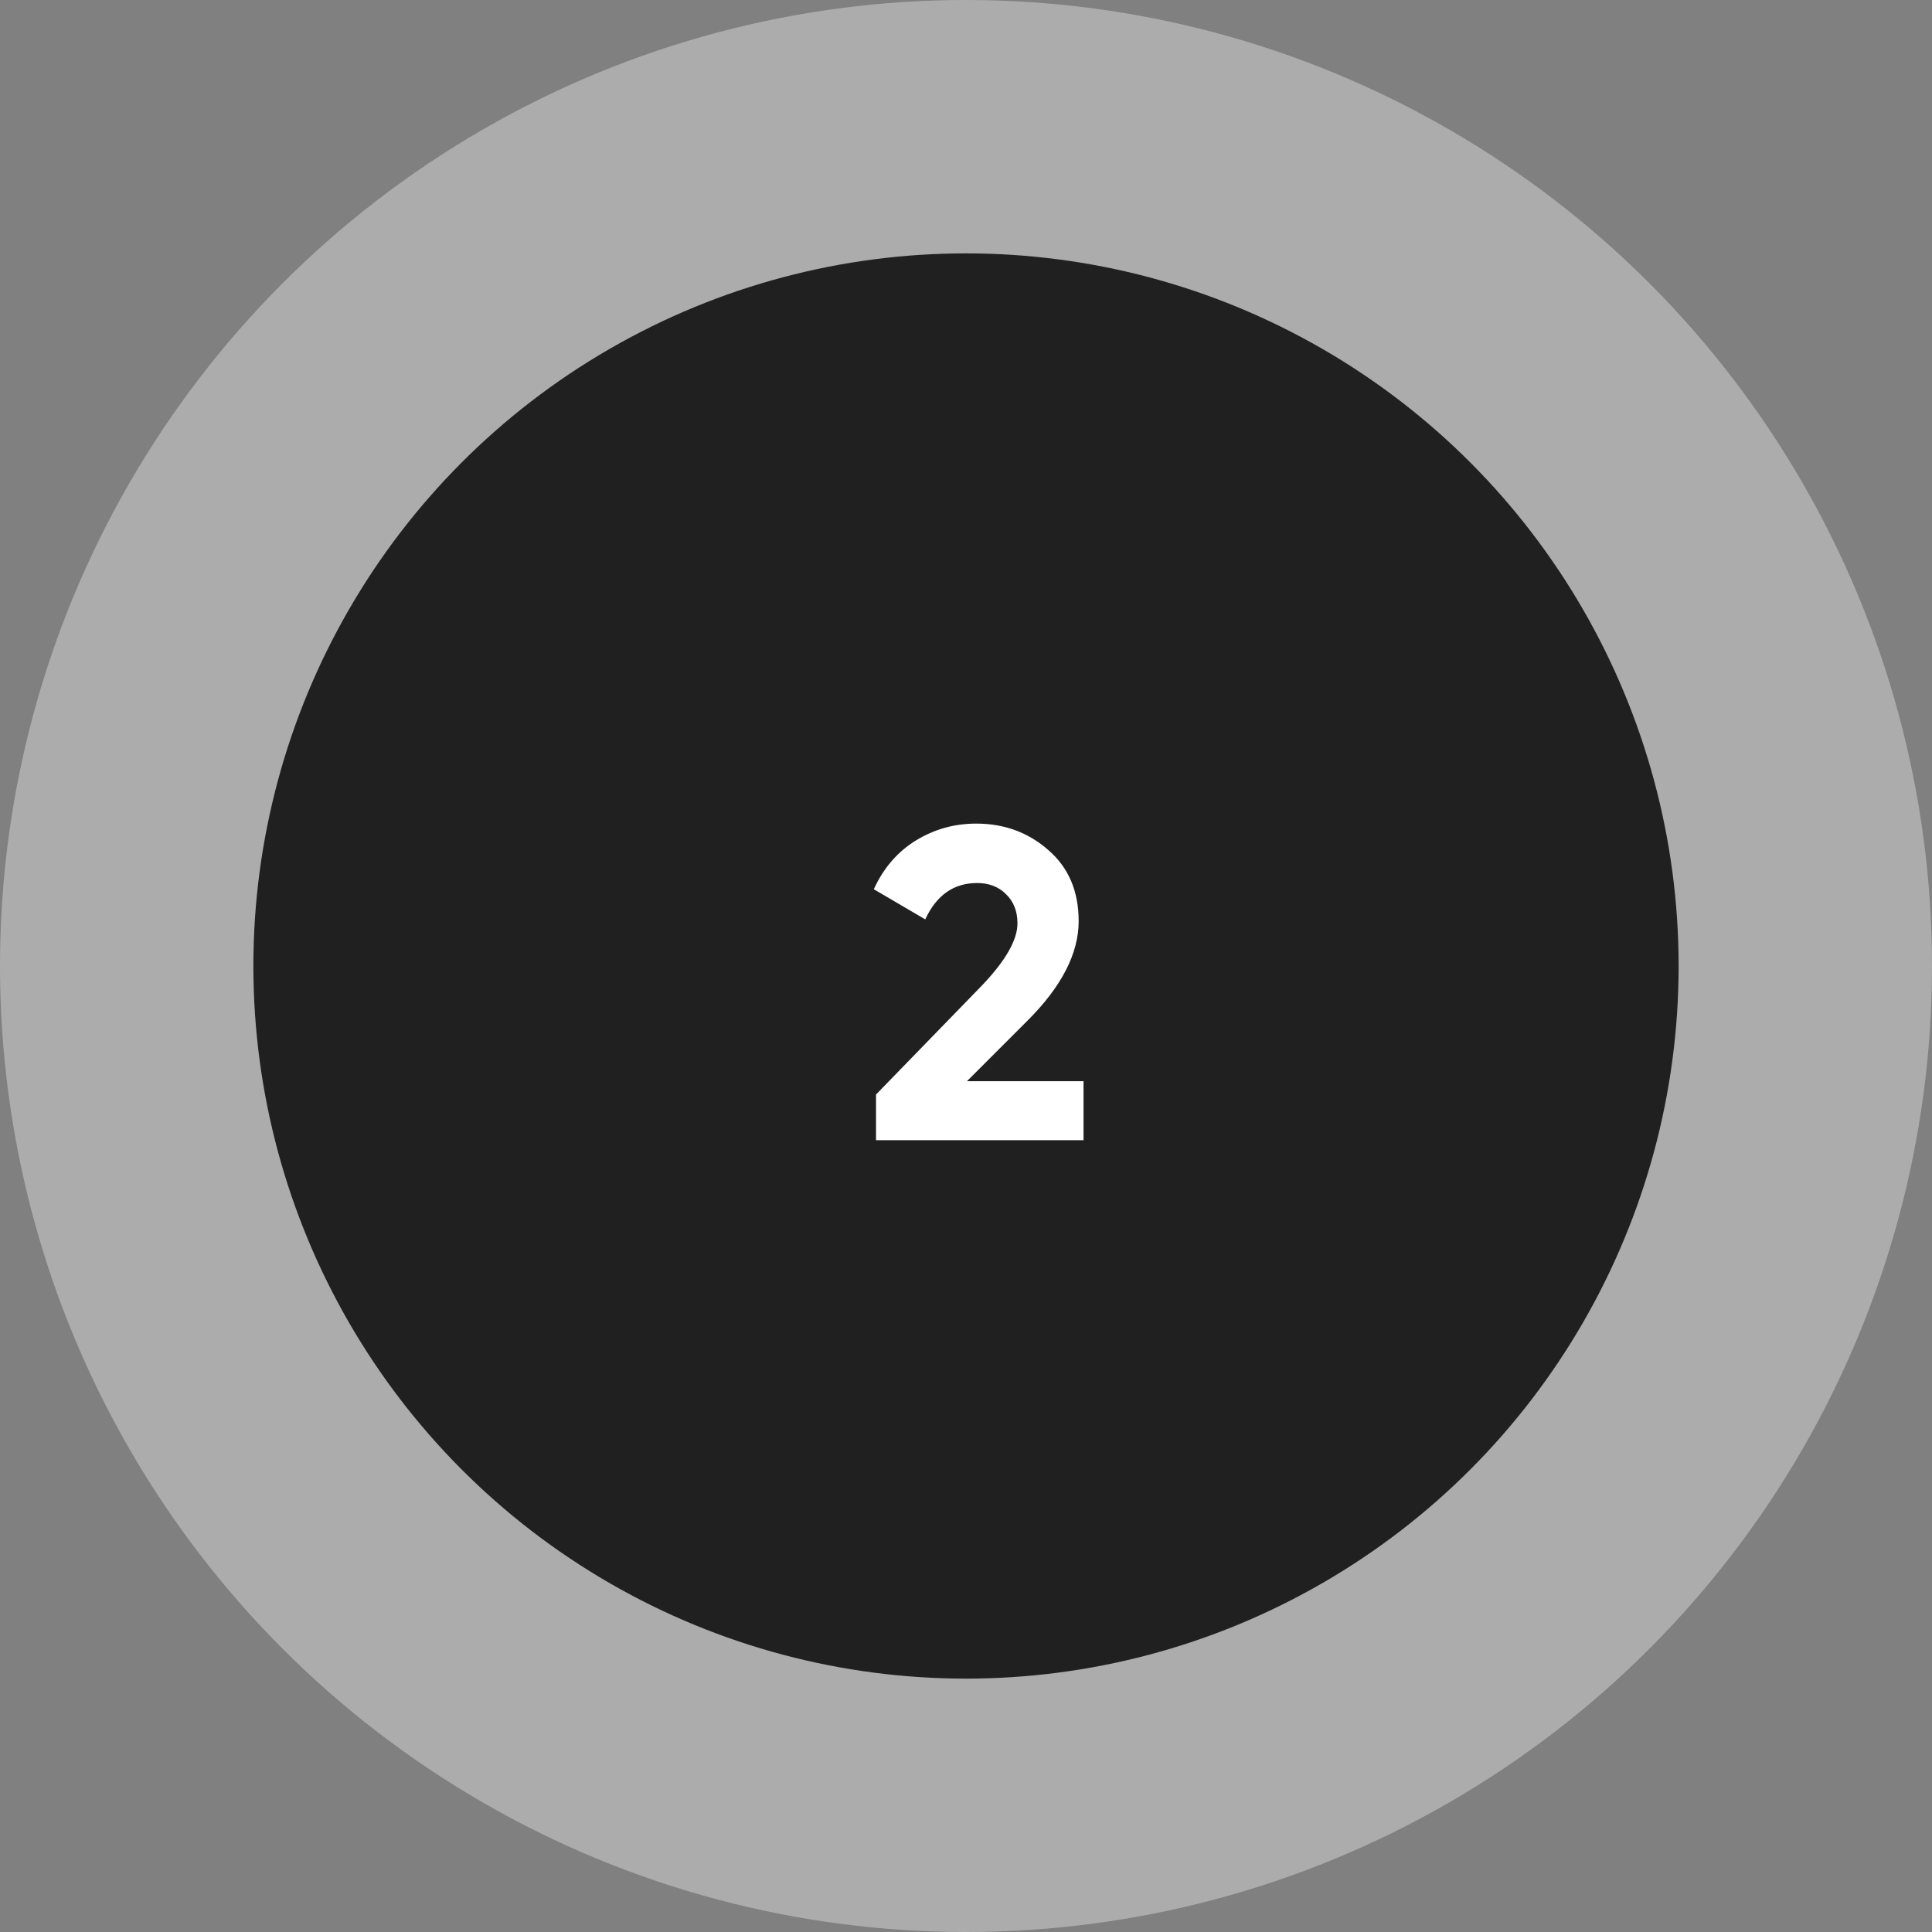 <svg xmlns="http://www.w3.org/2000/svg" width="61" height="61" viewBox="0 0 61 61" fill="none"><rect x="0" y="0" width="61" height="61" fill="#808080" stroke="none"/><circle cx="30.5" cy="30.5" r="30.5" fill="#ACACAC"></circle><circle cx="30.5" cy="30.5" r="22.5" fill="#202020"></circle><path d="M27.659 36V34.558L31.005 31.114C31.752 30.33 32.125 29.677 32.125 29.154C32.125 28.771 32.004 28.463 31.761 28.23C31.528 27.997 31.225 27.88 30.851 27.88C30.114 27.88 29.568 28.263 29.213 29.028L27.589 28.076C27.897 27.404 28.341 26.891 28.919 26.536C29.498 26.181 30.133 26.004 30.823 26.004C31.71 26.004 32.471 26.284 33.105 26.844C33.74 27.395 34.057 28.141 34.057 29.084C34.057 30.101 33.521 31.147 32.447 32.22L30.529 34.138H34.211V36H27.659Z" fill="white"></path></svg>